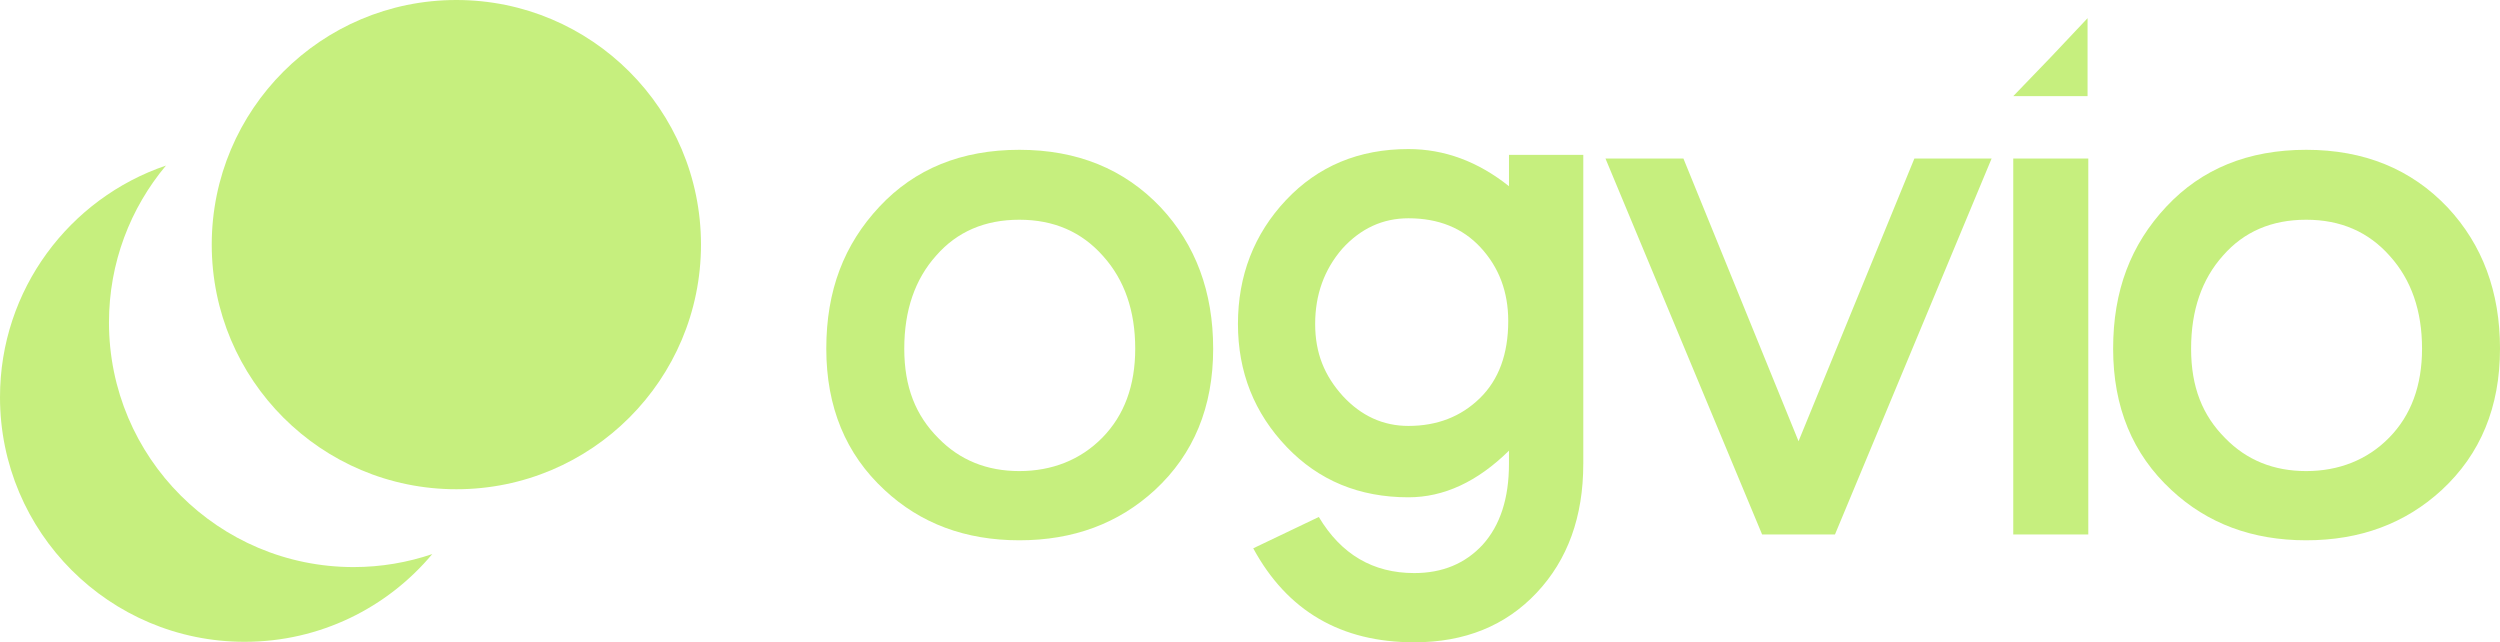<?xml version="1.0" encoding="UTF-8"?><svg id="a" xmlns="http://www.w3.org/2000/svg" viewBox="0 0 1951.58 501.4"><g id="b"><path d="M947.04,272.2c0,45.5-15.17,82.28-45.5,110.33-28.44,26.16-63.7,39.24-105.79,39.24s-77.16-13.08-105.22-39.24c-30.34-28.05-45.5-64.84-45.5-110.33s13.84-81.33,41.52-110.9c27.67-29.57,64.07-44.36,109.2-44.36s81.9,14.98,110.33,44.93c27.3,29.2,40.95,65.97,40.95,110.33ZM886.19,272.2c0-29.57-8.34-53.65-25.02-72.23-16.69-18.95-38.49-28.44-65.41-28.44s-48.54,9.29-64.84,27.87c-16.69,18.58-25.02,42.85-25.02,72.8s8.9,52.14,26.73,69.95c16.68,17.06,37.72,25.59,63.13,25.59s47.77-8.72,64.84-26.16c17.06-17.44,25.59-40.57,25.59-69.39Z" style="fill:#c6ef7e;"/><path d="M1235.96,362.06c0,41.33-12.14,74.88-36.4,100.67-24.27,25.78-56.12,38.67-95.55,38.67-57.26,0-99.15-24.46-125.69-73.37l51.19-24.46c17.44,29.19,42.27,43.79,74.51,43.79,21.99,0,39.81-7.39,53.46-22.18,13.65-15.16,20.47-36.2,20.47-63.13v-10.24c-24.65,24.27-50.81,36.4-78.49,36.4-38.3,0-69.95-13.08-94.98-39.24-25.4-26.54-38.1-58.58-38.1-96.12s12.51-70.14,37.54-96.68c25.02-26.54,56.87-39.81,95.55-39.81,28.06,0,54.22,9.67,78.49,29v-24.46h58.01v241.14ZM1177.38,250.59c0-22.75-7.21-41.89-21.61-57.44-14.03-15.16-32.8-22.75-56.31-22.75-20.1,0-37.35,7.96-51.76,23.89-14.03,16.31-21.04,35.83-21.04,58.58s7.2,40.38,21.61,56.3c14.4,15.55,31.47,23.32,51.19,23.32,22.37,0,40.95-7.2,55.74-21.61,14.79-14.41,22.18-34.5,22.18-60.29Z" style="fill:#c6ef7e;"/><path d="M1554.71,123.76l-122.28,293.47h-56.87l-122.28-293.47h60.85l89.86,220.67,90.43-220.67h60.29Z" style="fill:#c6ef7e;"/><path d="M1629.62,75.06h-58.01l29.86-31,28.15-29.86v60.85ZM1630.19,417.23h-58.58V123.76h58.58v293.47Z" style="fill:#c6ef7e;"/><path d="M1951.58,272.2c0,45.5-15.17,82.28-45.5,110.33-28.44,26.16-63.7,39.24-105.78,39.24s-77.16-13.08-105.22-39.24c-30.34-28.05-45.5-64.84-45.5-110.33s13.84-81.33,41.52-110.9c27.67-29.57,64.07-44.36,109.2-44.36s81.9,14.98,110.33,44.93c27.3,29.2,40.95,65.97,40.95,110.33ZM1890.72,272.2c0-29.57-8.34-53.65-25.02-72.23-16.69-18.95-38.49-28.44-65.4-28.44s-48.54,9.29-64.84,27.87c-16.69,18.58-25.02,42.85-25.02,72.8s8.9,52.14,26.73,69.95c16.68,17.06,37.72,25.59,63.13,25.59s47.77-8.72,64.83-26.16c17.06-17.44,25.59-40.57,25.59-69.39Z" style="fill:#c6ef7e;"/><path d="M276.03,442.68c-105.46,0-190.96-85.49-190.96-190.96,0-46.62,16.72-89.32,44.47-122.47C54.23,154.83,0,226.09,0,310.06c0,105.46,85.49,190.96,190.96,190.96,58.84,0,111.45-26.63,146.48-68.49-19.28,6.55-39.92,10.15-61.41,10.15Z" style="fill:#c6ef7e;"/><circle cx="356.25" cy="190.96" r="190.96" style="fill:#c6ef7e;"/></g></svg>